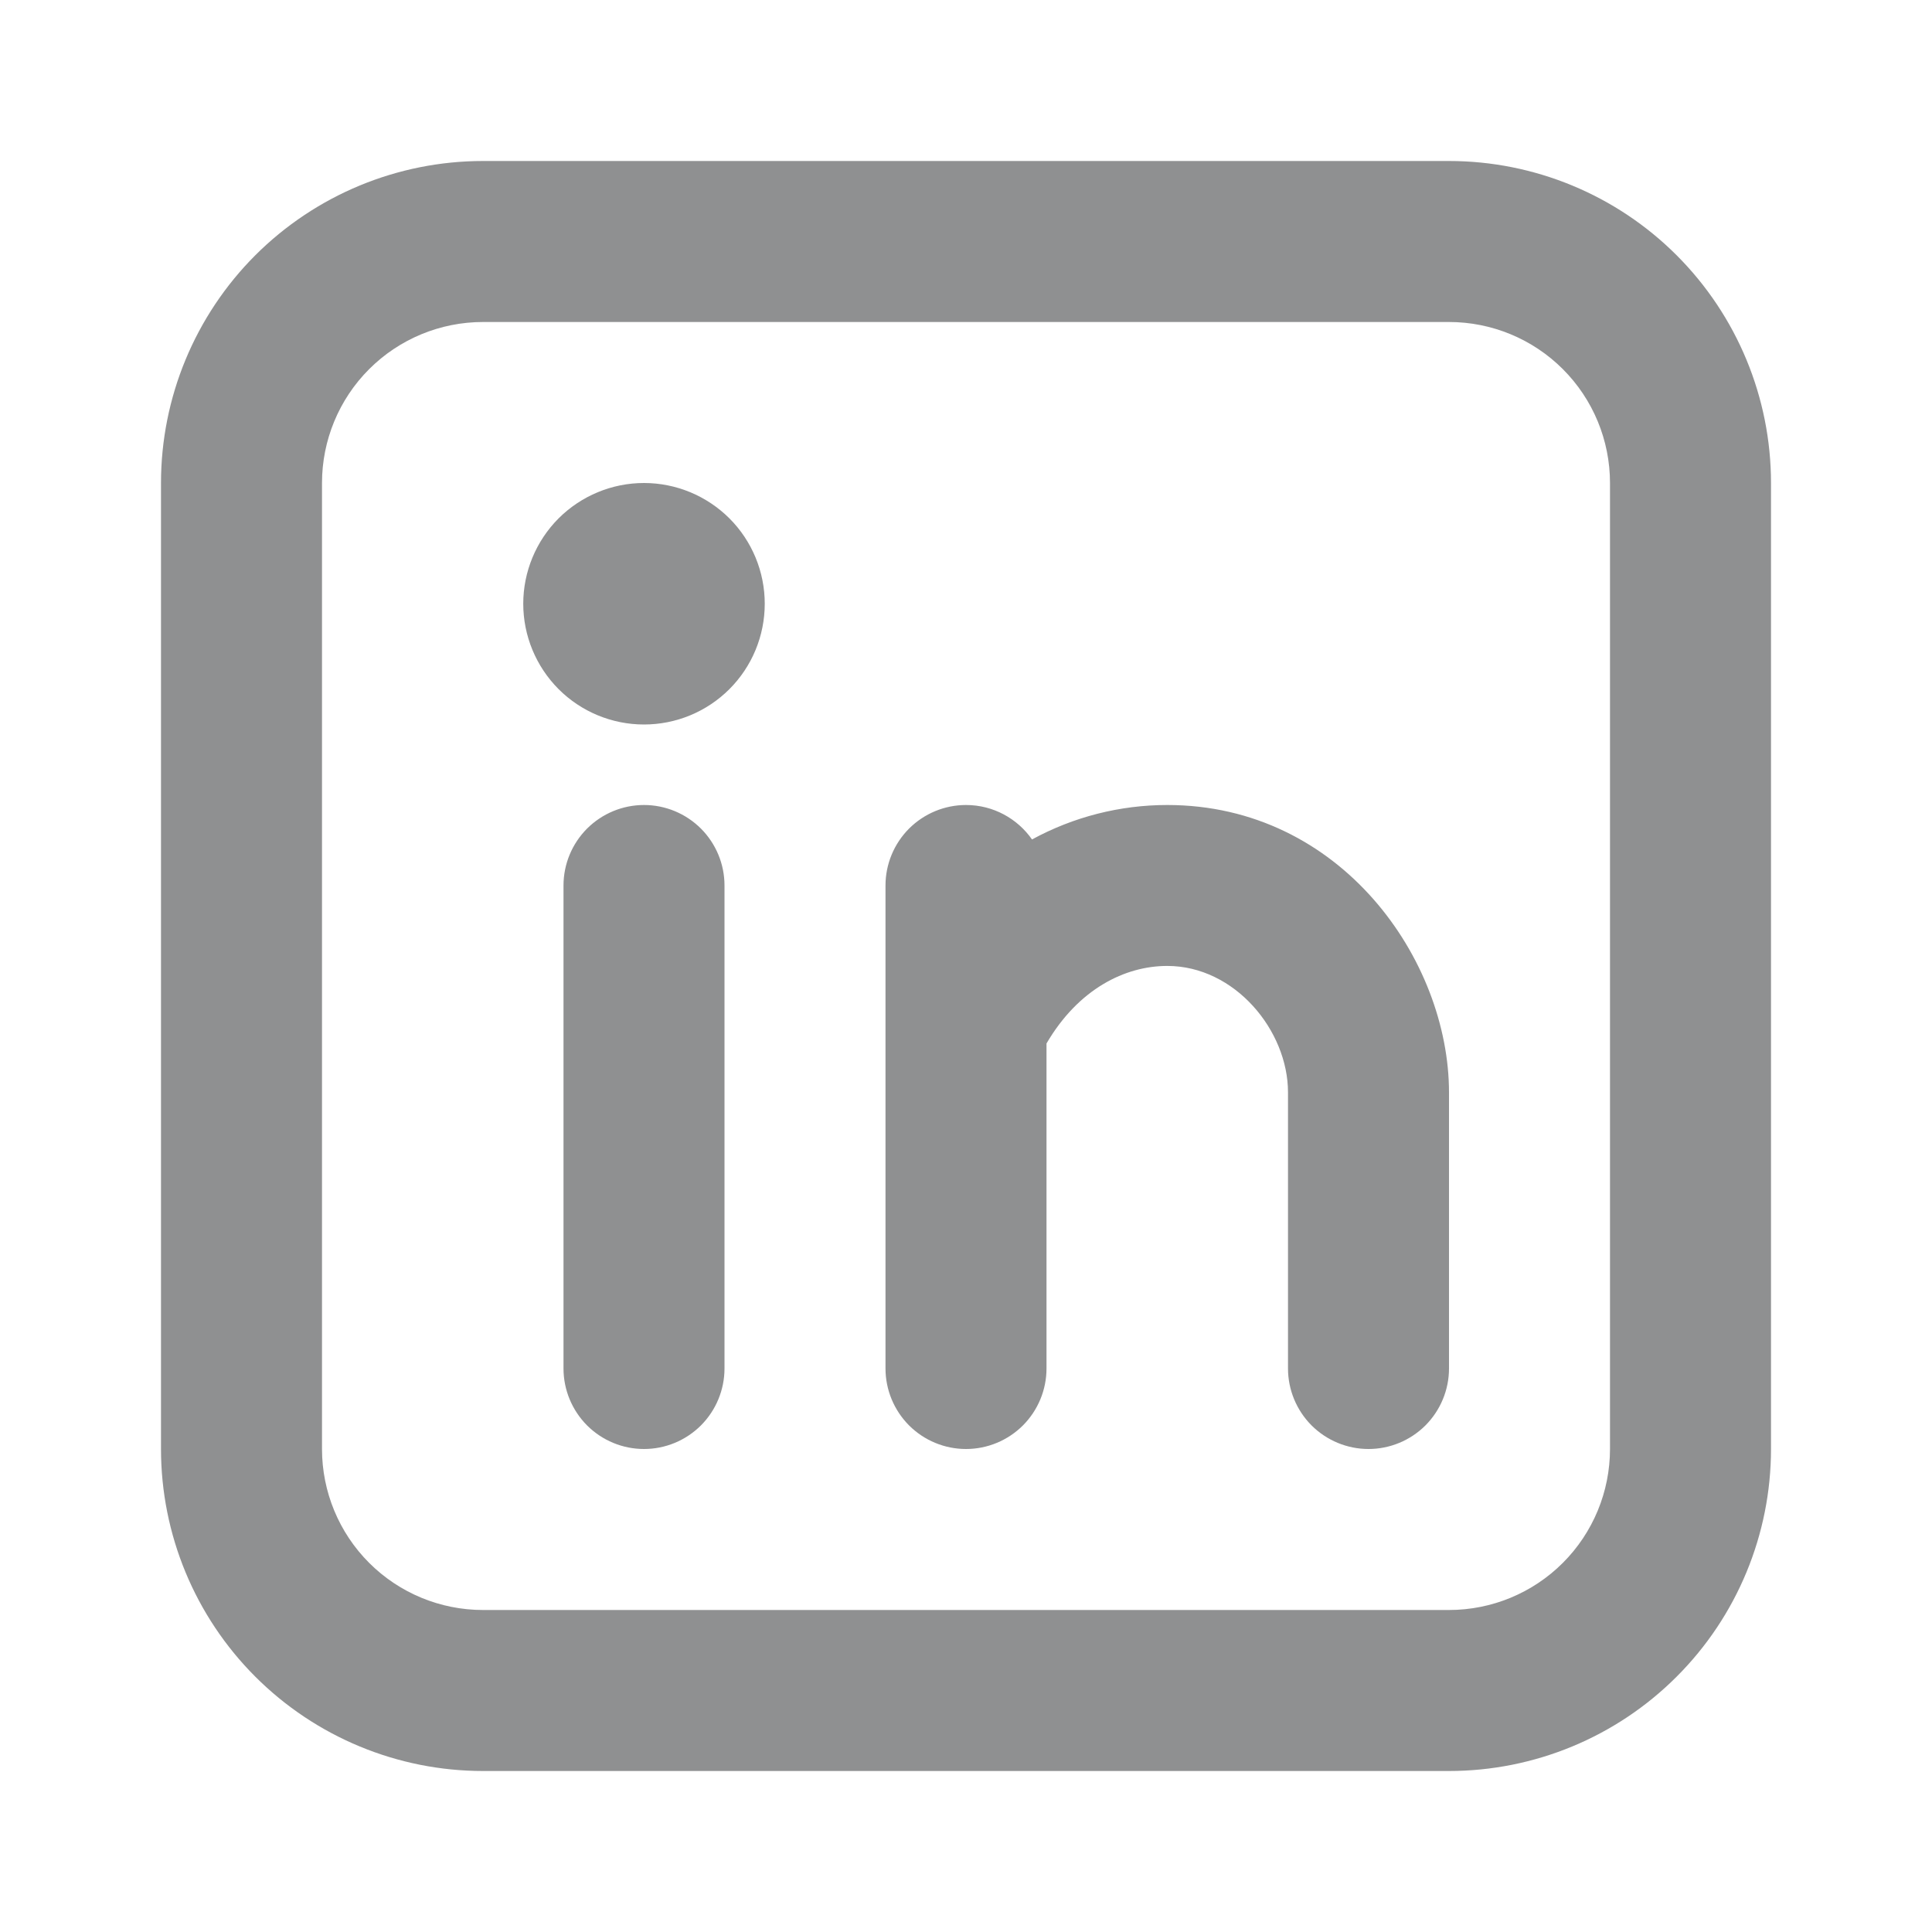 <svg xmlns="http://www.w3.org/2000/svg" width="30" height="30" viewBox="0 0 30 30" fill="none"><path fill-rule="evenodd" clip-rule="evenodd" d="M7.5 2.5C6.174 2.5 4.902 3.027 3.964 3.964C3.027 4.902 2.5 6.174 2.5 7.5V22.5C2.5 23.826 3.027 25.098 3.964 26.035C4.902 26.973 6.174 27.5 7.5 27.5H22.5C23.826 27.5 25.098 26.973 26.035 26.035C26.973 25.098 27.5 23.826 27.5 22.5V7.5C27.5 6.174 26.973 4.902 26.035 3.964C25.098 3.027 23.826 2.5 22.5 2.5H7.5ZM5 7.5C5 6.837 5.263 6.201 5.732 5.732C6.201 5.263 6.837 5 7.5 5H22.5C23.163 5 23.799 5.263 24.268 5.732C24.737 6.201 25 6.837 25 7.5V22.5C25 23.163 24.737 23.799 24.268 24.268C23.799 24.737 23.163 25 22.5 25H7.5C6.837 25 6.201 24.737 5.732 24.268C5.263 23.799 5 23.163 5 22.5V7.5ZM11.25 13.75C11.25 13.418 11.118 13.101 10.884 12.866C10.649 12.632 10.332 12.5 10 12.5C9.668 12.5 9.351 12.632 9.116 12.866C8.882 13.101 8.75 13.418 8.75 13.75V21.25C8.75 21.581 8.882 21.899 9.116 22.134C9.351 22.368 9.668 22.5 10 22.5C10.332 22.5 10.649 22.368 10.884 22.134C11.118 21.899 11.25 21.581 11.25 21.25V13.75ZM11.875 9.375C11.875 9.872 11.678 10.349 11.326 10.701C10.974 11.053 10.497 11.25 10 11.25C9.503 11.25 9.026 11.053 8.674 10.701C8.323 10.349 8.125 9.872 8.125 9.375C8.125 8.878 8.323 8.401 8.674 8.049C9.026 7.698 9.503 7.5 10 7.5C10.497 7.5 10.974 7.698 11.326 8.049C11.678 8.401 11.875 8.878 11.875 9.375V9.375ZM15 12.5C15.425 12.5 15.8 12.713 16.025 13.035C16.669 12.684 17.391 12.5 18.125 12.5C20.825 12.5 22.5 14.908 22.5 16.964V21.25C22.5 21.581 22.368 21.899 22.134 22.134C21.899 22.368 21.581 22.5 21.25 22.5C20.919 22.5 20.601 22.368 20.366 22.134C20.132 21.899 20 21.581 20 21.25V16.962C20 16.003 19.175 14.999 18.125 14.999C17.47 14.999 16.746 15.355 16.25 16.203V21.25C16.25 21.581 16.118 21.899 15.884 22.134C15.649 22.368 15.332 22.5 15 22.5C14.668 22.5 14.351 22.368 14.116 22.134C13.882 21.899 13.75 21.581 13.75 21.25V13.75C13.75 13.418 13.882 13.101 14.116 12.866C14.351 12.632 14.668 12.5 15 12.5V12.5Z" fill="#8F9091"></path></svg>